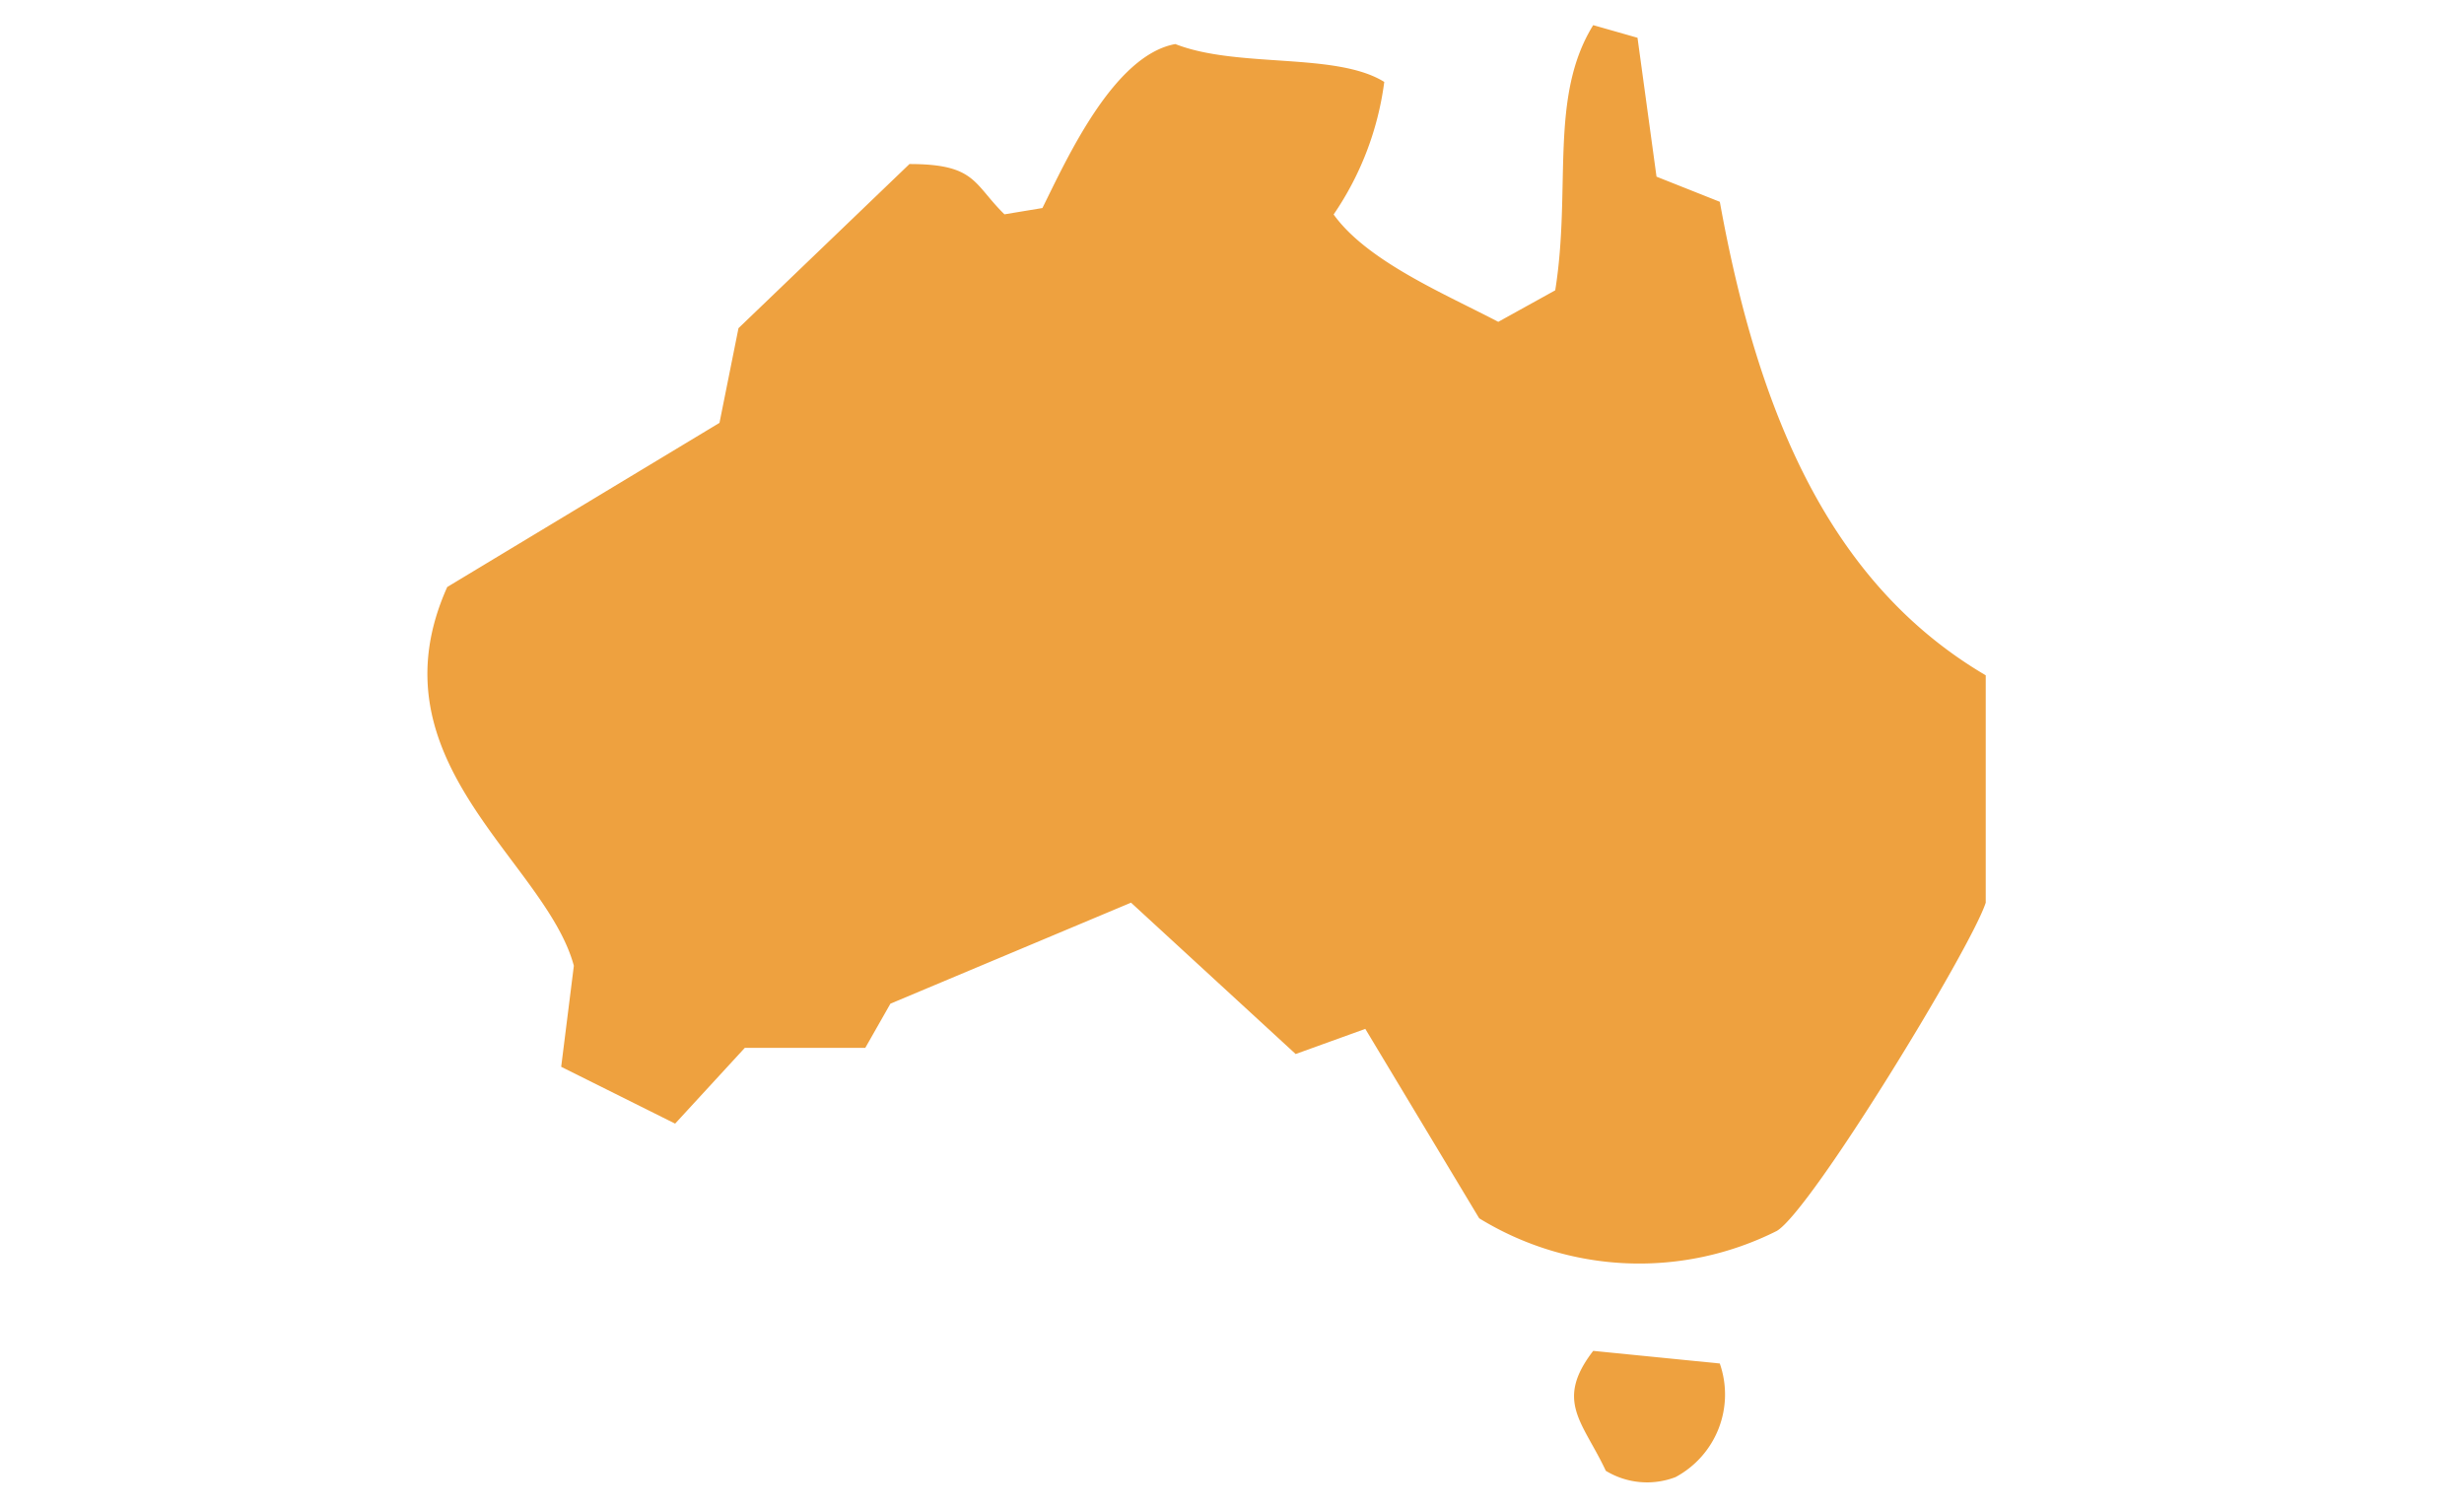 <svg id="trust_factor" data-name="trust factor" xmlns="http://www.w3.org/2000/svg" width="49" height="30" viewBox="0 0 49 30">
  <defs>
    <style>
      .cls-1 {
        fill: #eea13f;
        fill-rule: evenodd;
      }
    </style>
  </defs>
  <g id="_4" data-name="4">
    <path id="Color_Fill_1" data-name="Color Fill 1" class="cls-1" d="M31.683,0.5l0.881,0.251,0.378,2.762,1.259,0.5c0.765,4.231,2.2,7.6,5.288,9.416V17.95c-0.283.887-3.472,6.126-4.155,6.528a6.086,6.086,0,0,1-5.918-.251L27.151,20.46l-1.385.5L22.492,17.95l-4.785,2.009-0.5.879H14.811l-1.385,1.506-2.266-1.13,0.252-2.009c-0.562-2.088-4.074-4.063-2.518-7.532l5.414-3.264,0.378-1.883,3.4-3.264c1.324,0,1.268.392,1.889,1l0.755-.125C21.216,3.158,22.144,1.1,23.373.876c1.242,0.487,3.194.156,4.155,0.753a6.044,6.044,0,0,1-1.007,2.636C27.191,5.2,28.753,5.853,29.795,6.4l1.133-.627C31.252,3.741,30.8,1.926,31.683.5Zm0,26.363L34.2,27.114a1.864,1.864,0,0,1-.881,2.26,1.579,1.579,0,0,1-1.385-.126C31.478,28.276,30.911,27.866,31.683,26.863Z"/>
  </g>
</svg>
